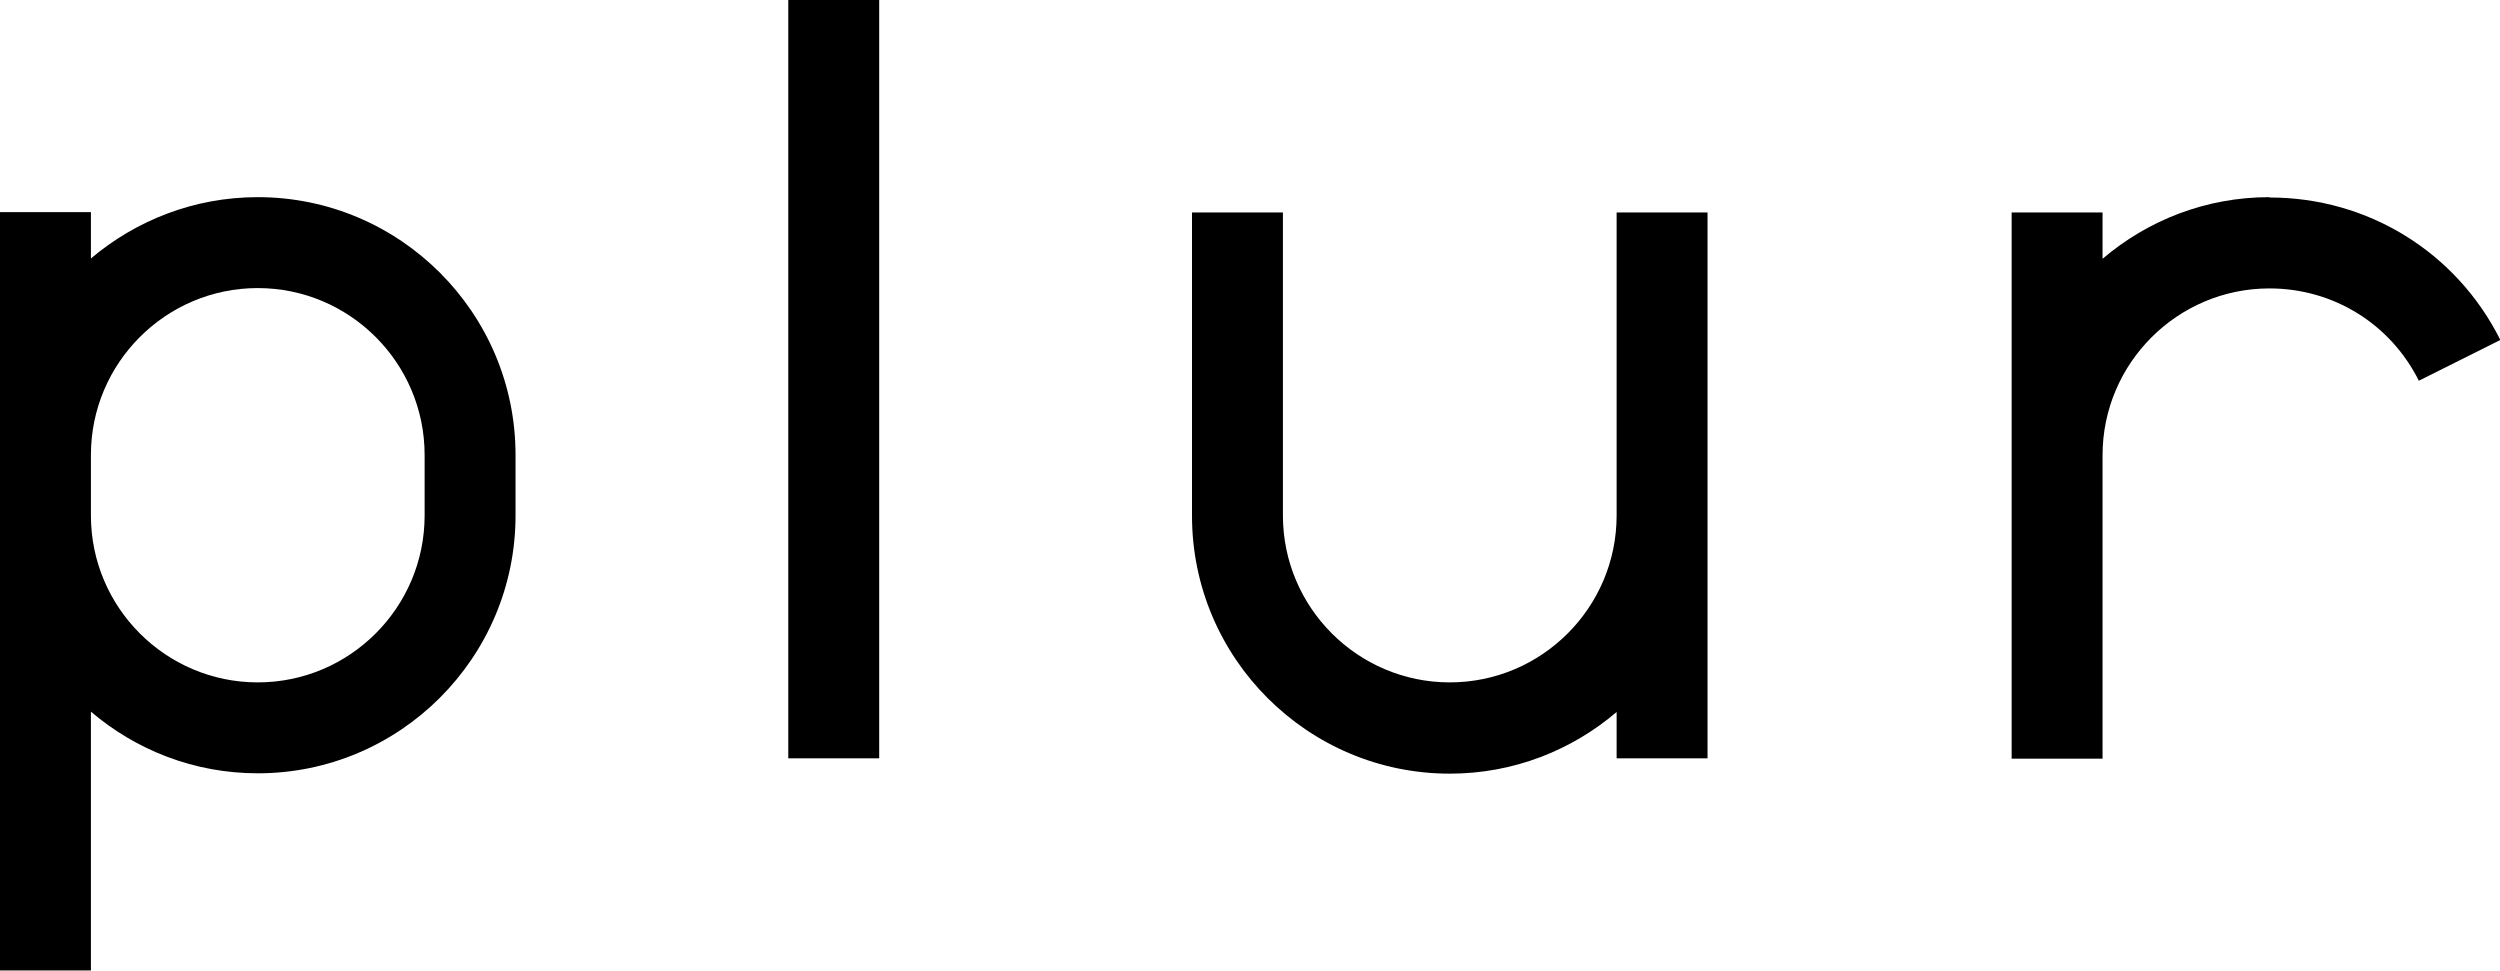 <?xml version="1.0" encoding="UTF-8"?>
<svg id="_レイヤー_2" data-name="レイヤー 2" xmlns="http://www.w3.org/2000/svg" viewBox="0 0 71.77 27.87">
  <defs>
    <style>
      .cls-1 {
        fill: #000;
        stroke-width: 0px;
      }
    </style>
  </defs>
  <g id="text">
    <g>
      <rect class="cls-1" x="22.63" width="2.61" height="21.77"/>
      <path class="cls-1" d="M65.15,5.66c-1.83,0-3.5.67-4.79,1.77v-1.33h-2.61v15.68h2.61v-8.71c0-2.64,2.15-4.79,4.79-4.79,1.83,0,3.47,1.01,4.29,2.65l2.34-1.17c-1.26-2.52-3.8-4.09-6.62-4.09Z"/>
      <path class="cls-1" d="M7.4,5.66c-1.83,0-3.5.67-4.79,1.76v-1.33H0v21.77h2.61v-7.43c1.29,1.1,2.96,1.77,4.79,1.77,4.08,0,7.4-3.32,7.4-7.4v-1.74c0-4.08-3.32-7.4-7.4-7.4ZM12.19,14.8c0,2.64-2.15,4.79-4.79,4.79s-4.79-2.15-4.79-4.79v-1.74c0-2.64,2.15-4.79,4.79-4.79s4.79,2.15,4.79,4.79v1.74Z"/>
      <path class="cls-1" d="M46.41,14.8c0,2.64-2.15,4.79-4.79,4.79s-4.79-2.15-4.79-4.79V6.1h-2.61v8.71c0,4.08,3.32,7.4,7.4,7.4,1.83,0,3.5-.67,4.79-1.77v1.33h2.61V6.1h-2.61v8.71Z"/>
    </g>
  </g>
</svg>